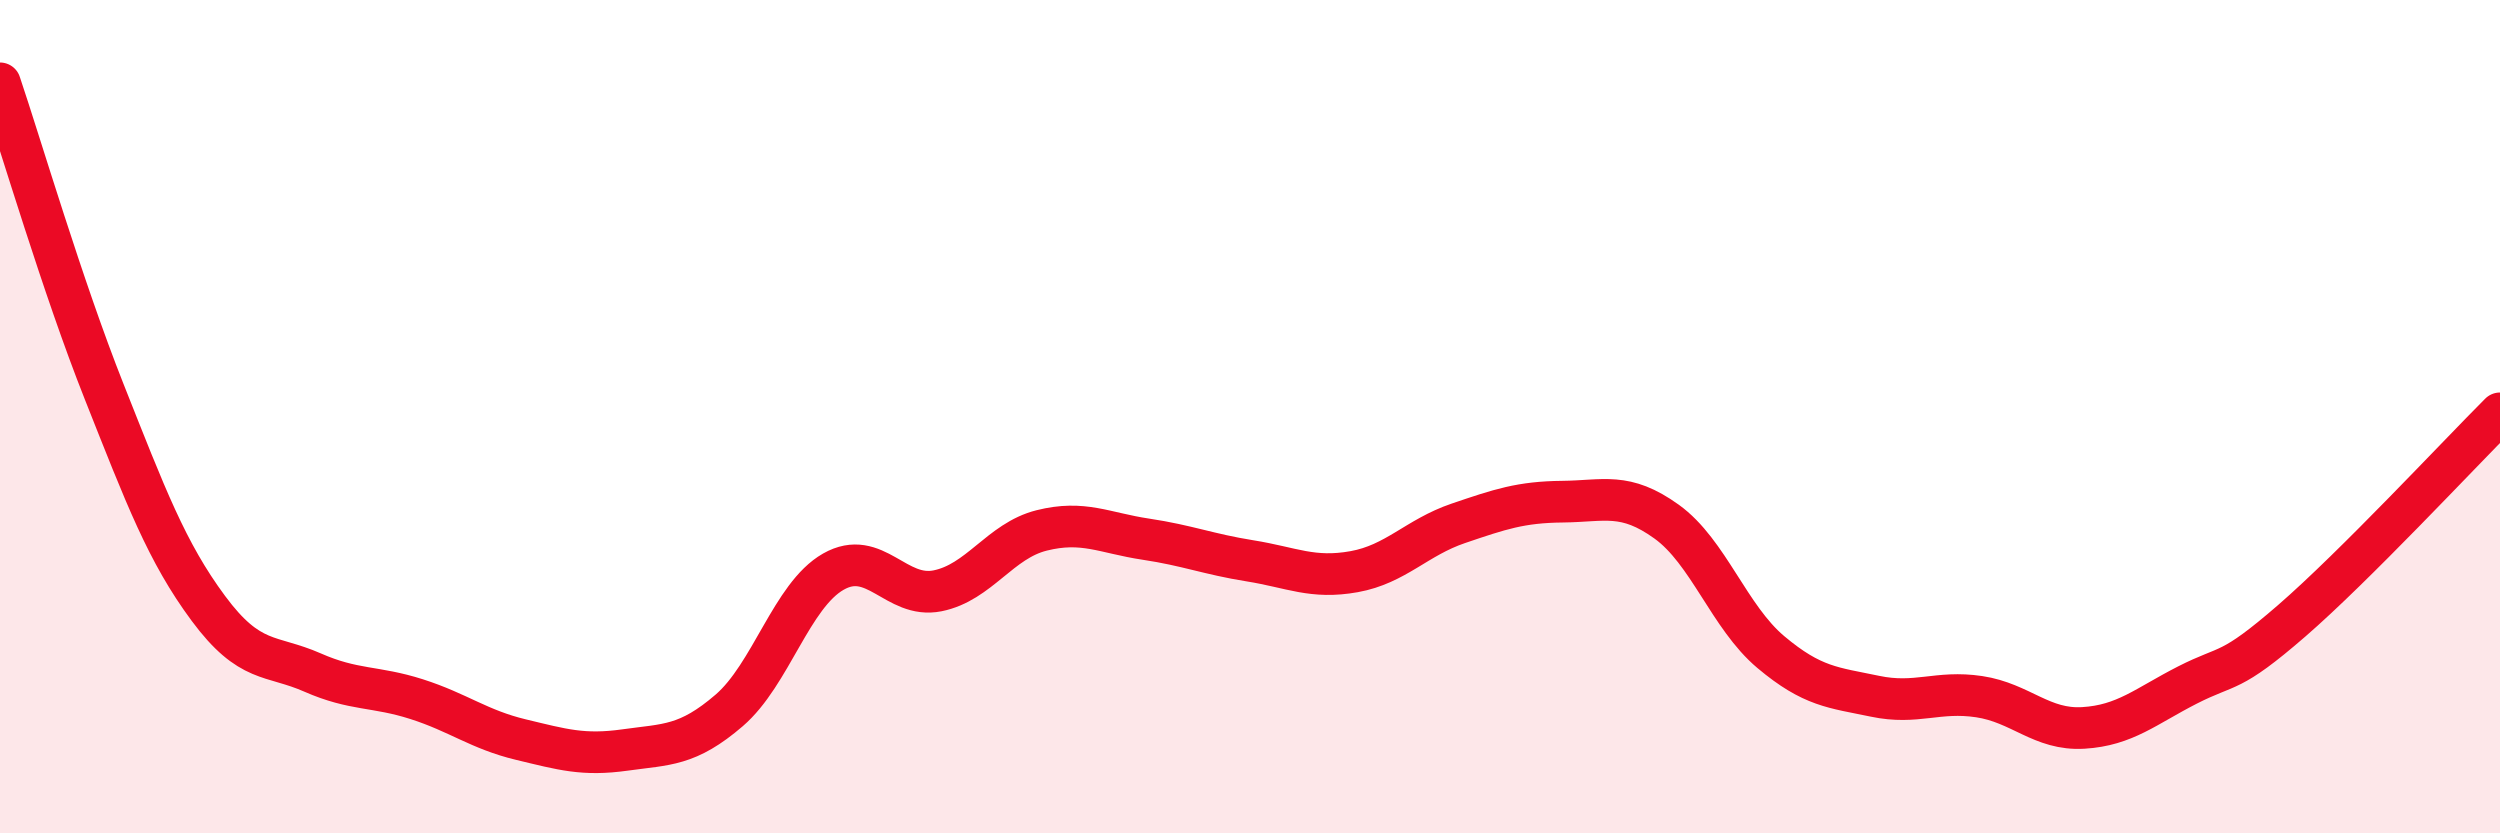 
    <svg width="60" height="20" viewBox="0 0 60 20" xmlns="http://www.w3.org/2000/svg">
      <path
        d="M 0,2 C 0.5,3.48 1.5,6.88 2.5,9.4 C 3.5,11.92 4,13.25 5,14.6 C 6,15.95 6.5,15.7 7.5,16.14 C 8.5,16.58 9,16.46 10,16.78 C 11,17.1 11.5,17.51 12.5,17.75 C 13.5,17.99 14,18.14 15,18 C 16,17.86 16.5,17.91 17.5,17.05 C 18.5,16.19 19,14.29 20,13.72 C 21,13.15 21.5,14.38 22.5,14.18 C 23.5,13.98 24,12.98 25,12.73 C 26,12.48 26.5,12.79 27.5,12.94 C 28.5,13.09 29,13.3 30,13.46 C 31,13.62 31.5,13.9 32.5,13.72 C 33.5,13.54 34,12.9 35,12.56 C 36,12.22 36.5,12.05 37.5,12.04 C 38.5,12.03 39,11.8 40,12.52 C 41,13.24 41.5,14.81 42.5,15.65 C 43.5,16.49 44,16.5 45,16.71 C 46,16.92 46.5,16.57 47.5,16.72 C 48.5,16.87 49,17.53 50,17.47 C 51,17.41 51.5,16.95 52.5,16.44 C 53.5,15.93 53.5,16.2 55,14.9 C 56.5,13.6 59,10.92 60,9.92L60 20L0 20Z"
        fill="#EB0A25"
        opacity="0.1"
        stroke-linecap="round"
        stroke-linejoin="round"
      />
      <path
        d="M 0,2 C 0.5,3.48 1.5,6.88 2.5,9.4 C 3.5,11.92 4,13.25 5,14.6 C 6,15.95 6.5,15.7 7.5,16.14 C 8.5,16.58 9,16.46 10,16.78 C 11,17.1 11.5,17.51 12.5,17.75 C 13.5,17.99 14,18.14 15,18 C 16,17.86 16.5,17.91 17.5,17.05 C 18.5,16.19 19,14.29 20,13.72 C 21,13.15 21.5,14.38 22.5,14.18 C 23.5,13.98 24,12.98 25,12.73 C 26,12.48 26.5,12.79 27.5,12.94 C 28.5,13.09 29,13.3 30,13.46 C 31,13.62 31.5,13.9 32.5,13.72 C 33.5,13.54 34,12.9 35,12.56 C 36,12.22 36.5,12.05 37.5,12.04 C 38.5,12.03 39,11.8 40,12.52 C 41,13.24 41.5,14.81 42.5,15.65 C 43.5,16.49 44,16.5 45,16.71 C 46,16.92 46.5,16.57 47.5,16.72 C 48.5,16.87 49,17.53 50,17.47 C 51,17.41 51.5,16.95 52.5,16.44 C 53.5,15.93 53.5,16.2 55,14.9 C 56.5,13.6 59,10.92 60,9.92"
        stroke="#EB0A25"
        stroke-width="1"
        fill="none"
        stroke-linecap="round"
        stroke-linejoin="round"
      />
    </svg>
  